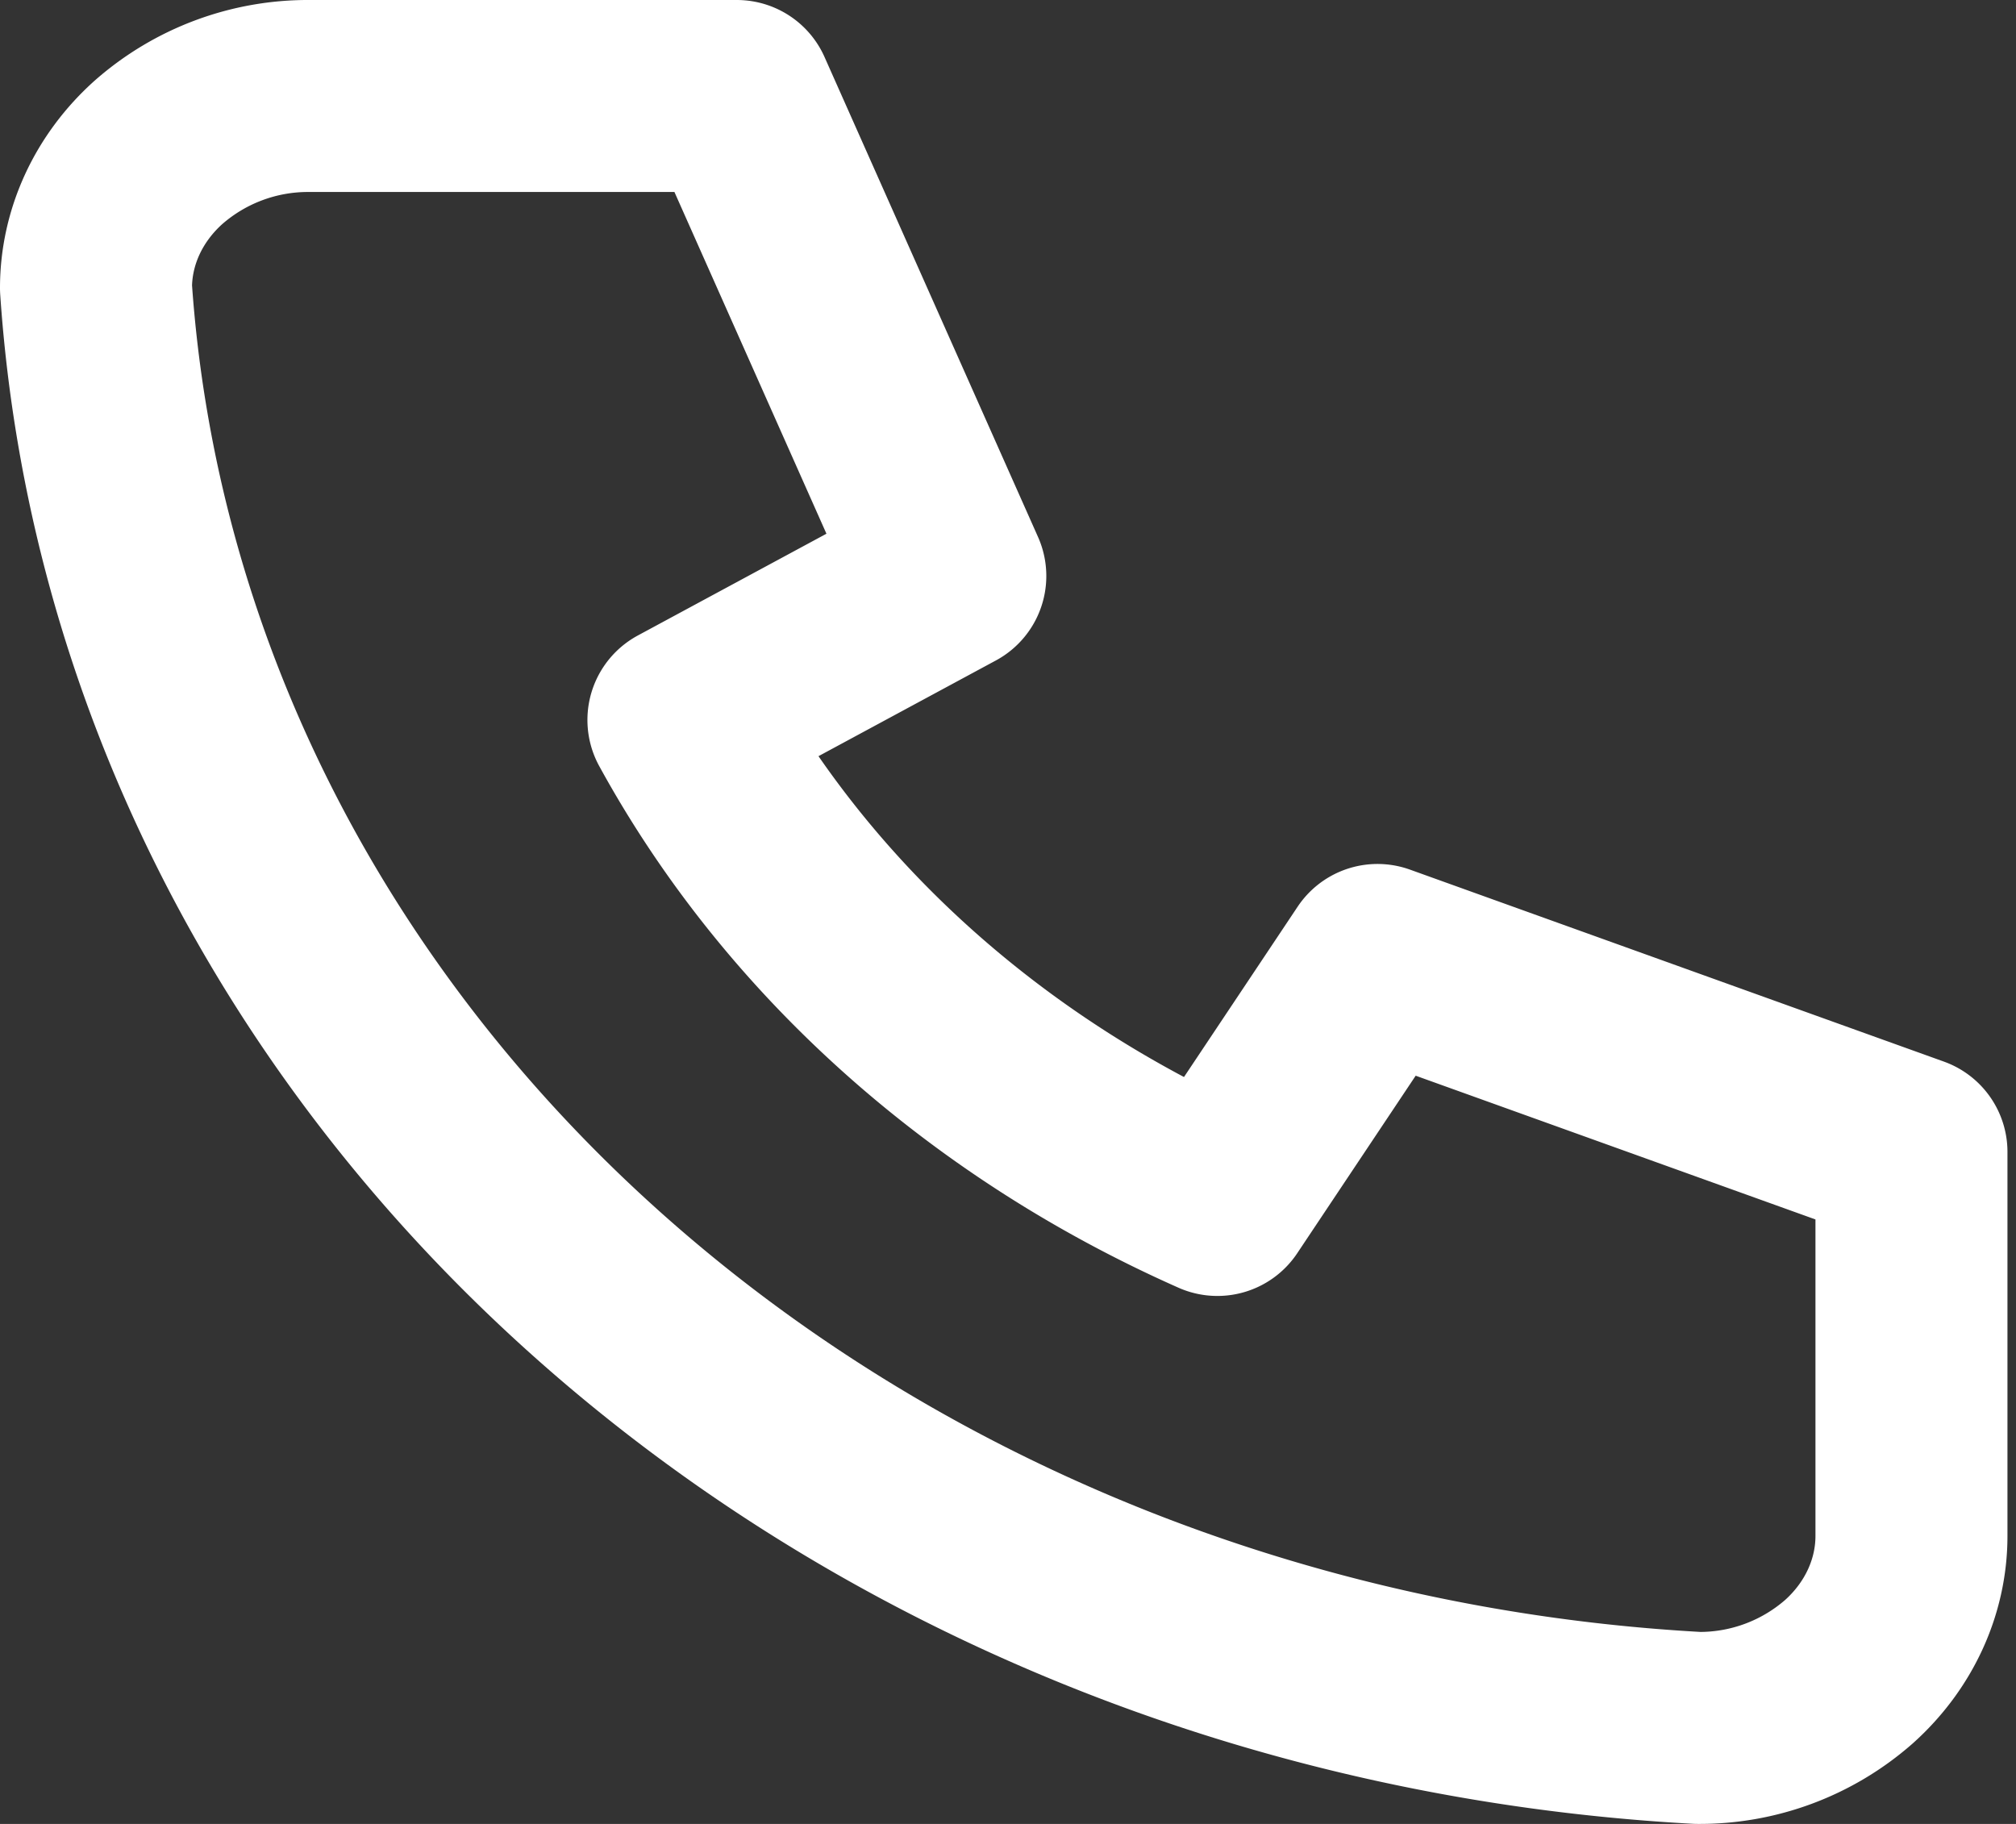 <svg width="21" height="19" fill="none" xmlns="http://www.w3.org/2000/svg"><rect width="100%" height="100%" fill="#333333" stroke="none"/><path d="M3.225 1h4.45l2.224 5-2.78 1.5c1.19 2.172 3.146 3.929 5.562 5l1.668-2.5 5.562 2v4c0 .53-.234 1.04-.651 1.414a2.358 2.358 0 01-1.574.586c-4.339-.237-8.432-1.893-11.506-4.657C3.106 10.58 1.264 6.901 1 3c0-.53.234-1.04.652-1.414A2.358 2.358 0 013.225 1z" stroke="#fff" stroke-width="2" stroke-linecap="round" stroke-linejoin="round"/></svg>